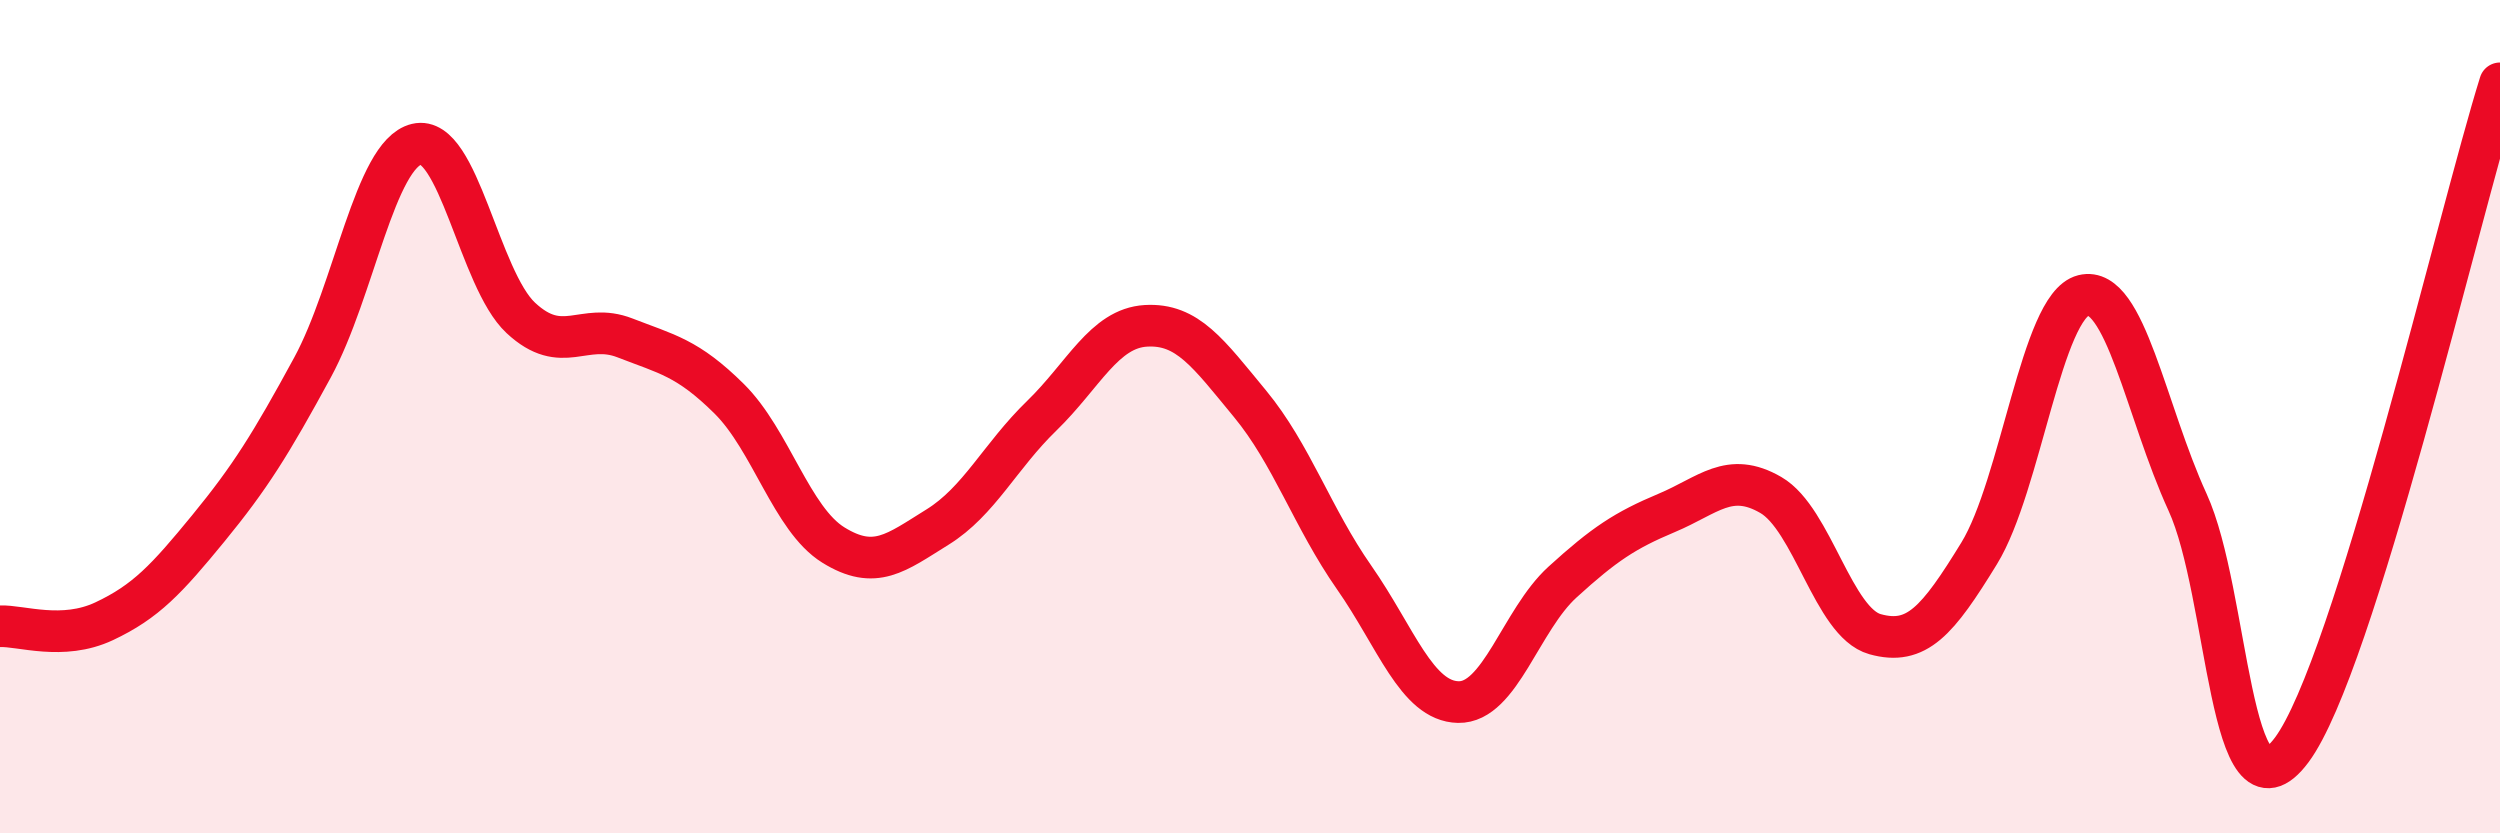 
    <svg width="60" height="20" viewBox="0 0 60 20" xmlns="http://www.w3.org/2000/svg">
      <path
        d="M 0,15.03 C 0.5,15.01 1.5,15.38 2.5,14.91 C 3.5,14.44 4,13.9 5,12.68 C 6,11.46 6.5,10.66 7.5,8.82 C 8.5,6.98 9,3.7 10,3.46 C 11,3.22 11.5,6.7 12.5,7.63 C 13.5,8.56 14,7.72 15,8.11 C 16,8.5 16.5,8.58 17.5,9.57 C 18.5,10.56 19,12.46 20,13.08 C 21,13.7 21.5,13.27 22.5,12.65 C 23.5,12.03 24,10.95 25,9.98 C 26,9.01 26.5,7.88 27.5,7.82 C 28.5,7.76 29,8.48 30,9.69 C 31,10.9 31.5,12.43 32.5,13.86 C 33.5,15.29 34,16.83 35,16.85 C 36,16.87 36.5,14.88 37.5,13.97 C 38.5,13.06 39,12.73 40,12.31 C 41,11.89 41.5,11.3 42.5,11.88 C 43.5,12.46 44,14.94 45,15.22 C 46,15.5 46.5,14.91 47.5,13.28 C 48.5,11.65 49,7.34 50,7.09 C 51,6.84 51.5,9.87 52.5,12.05 C 53.5,14.23 53.5,20.01 55,18 C 56.5,15.99 59,5.2 60,2L60 20L0 20Z"
        fill="#EB0A25"
        opacity="0.1"
        stroke-linecap="round"
        stroke-linejoin="round"
      />
      <path
        d="M 0,15.03 C 0.5,15.01 1.5,15.38 2.5,14.91 C 3.5,14.44 4,13.9 5,12.68 C 6,11.46 6.5,10.66 7.5,8.82 C 8.5,6.98 9,3.7 10,3.46 C 11,3.22 11.5,6.7 12.5,7.63 C 13.5,8.56 14,7.72 15,8.11 C 16,8.5 16.5,8.58 17.5,9.57 C 18.5,10.56 19,12.46 20,13.08 C 21,13.7 21.5,13.27 22.5,12.65 C 23.5,12.03 24,10.95 25,9.98 C 26,9.01 26.5,7.88 27.5,7.82 C 28.5,7.76 29,8.48 30,9.69 C 31,10.9 31.5,12.43 32.5,13.86 C 33.5,15.29 34,16.83 35,16.85 C 36,16.87 36.5,14.88 37.5,13.97 C 38.5,13.06 39,12.73 40,12.31 C 41,11.89 41.5,11.3 42.5,11.88 C 43.5,12.46 44,14.94 45,15.22 C 46,15.5 46.5,14.91 47.5,13.28 C 48.5,11.65 49,7.34 50,7.09 C 51,6.84 51.5,9.87 52.5,12.05 C 53.5,14.23 53.5,20.01 55,18 C 56.5,15.99 59,5.2 60,2"
        stroke="#EB0A25"
        stroke-width="1"
        fill="none"
        stroke-linecap="round"
        stroke-linejoin="round"
      />
    </svg>
  